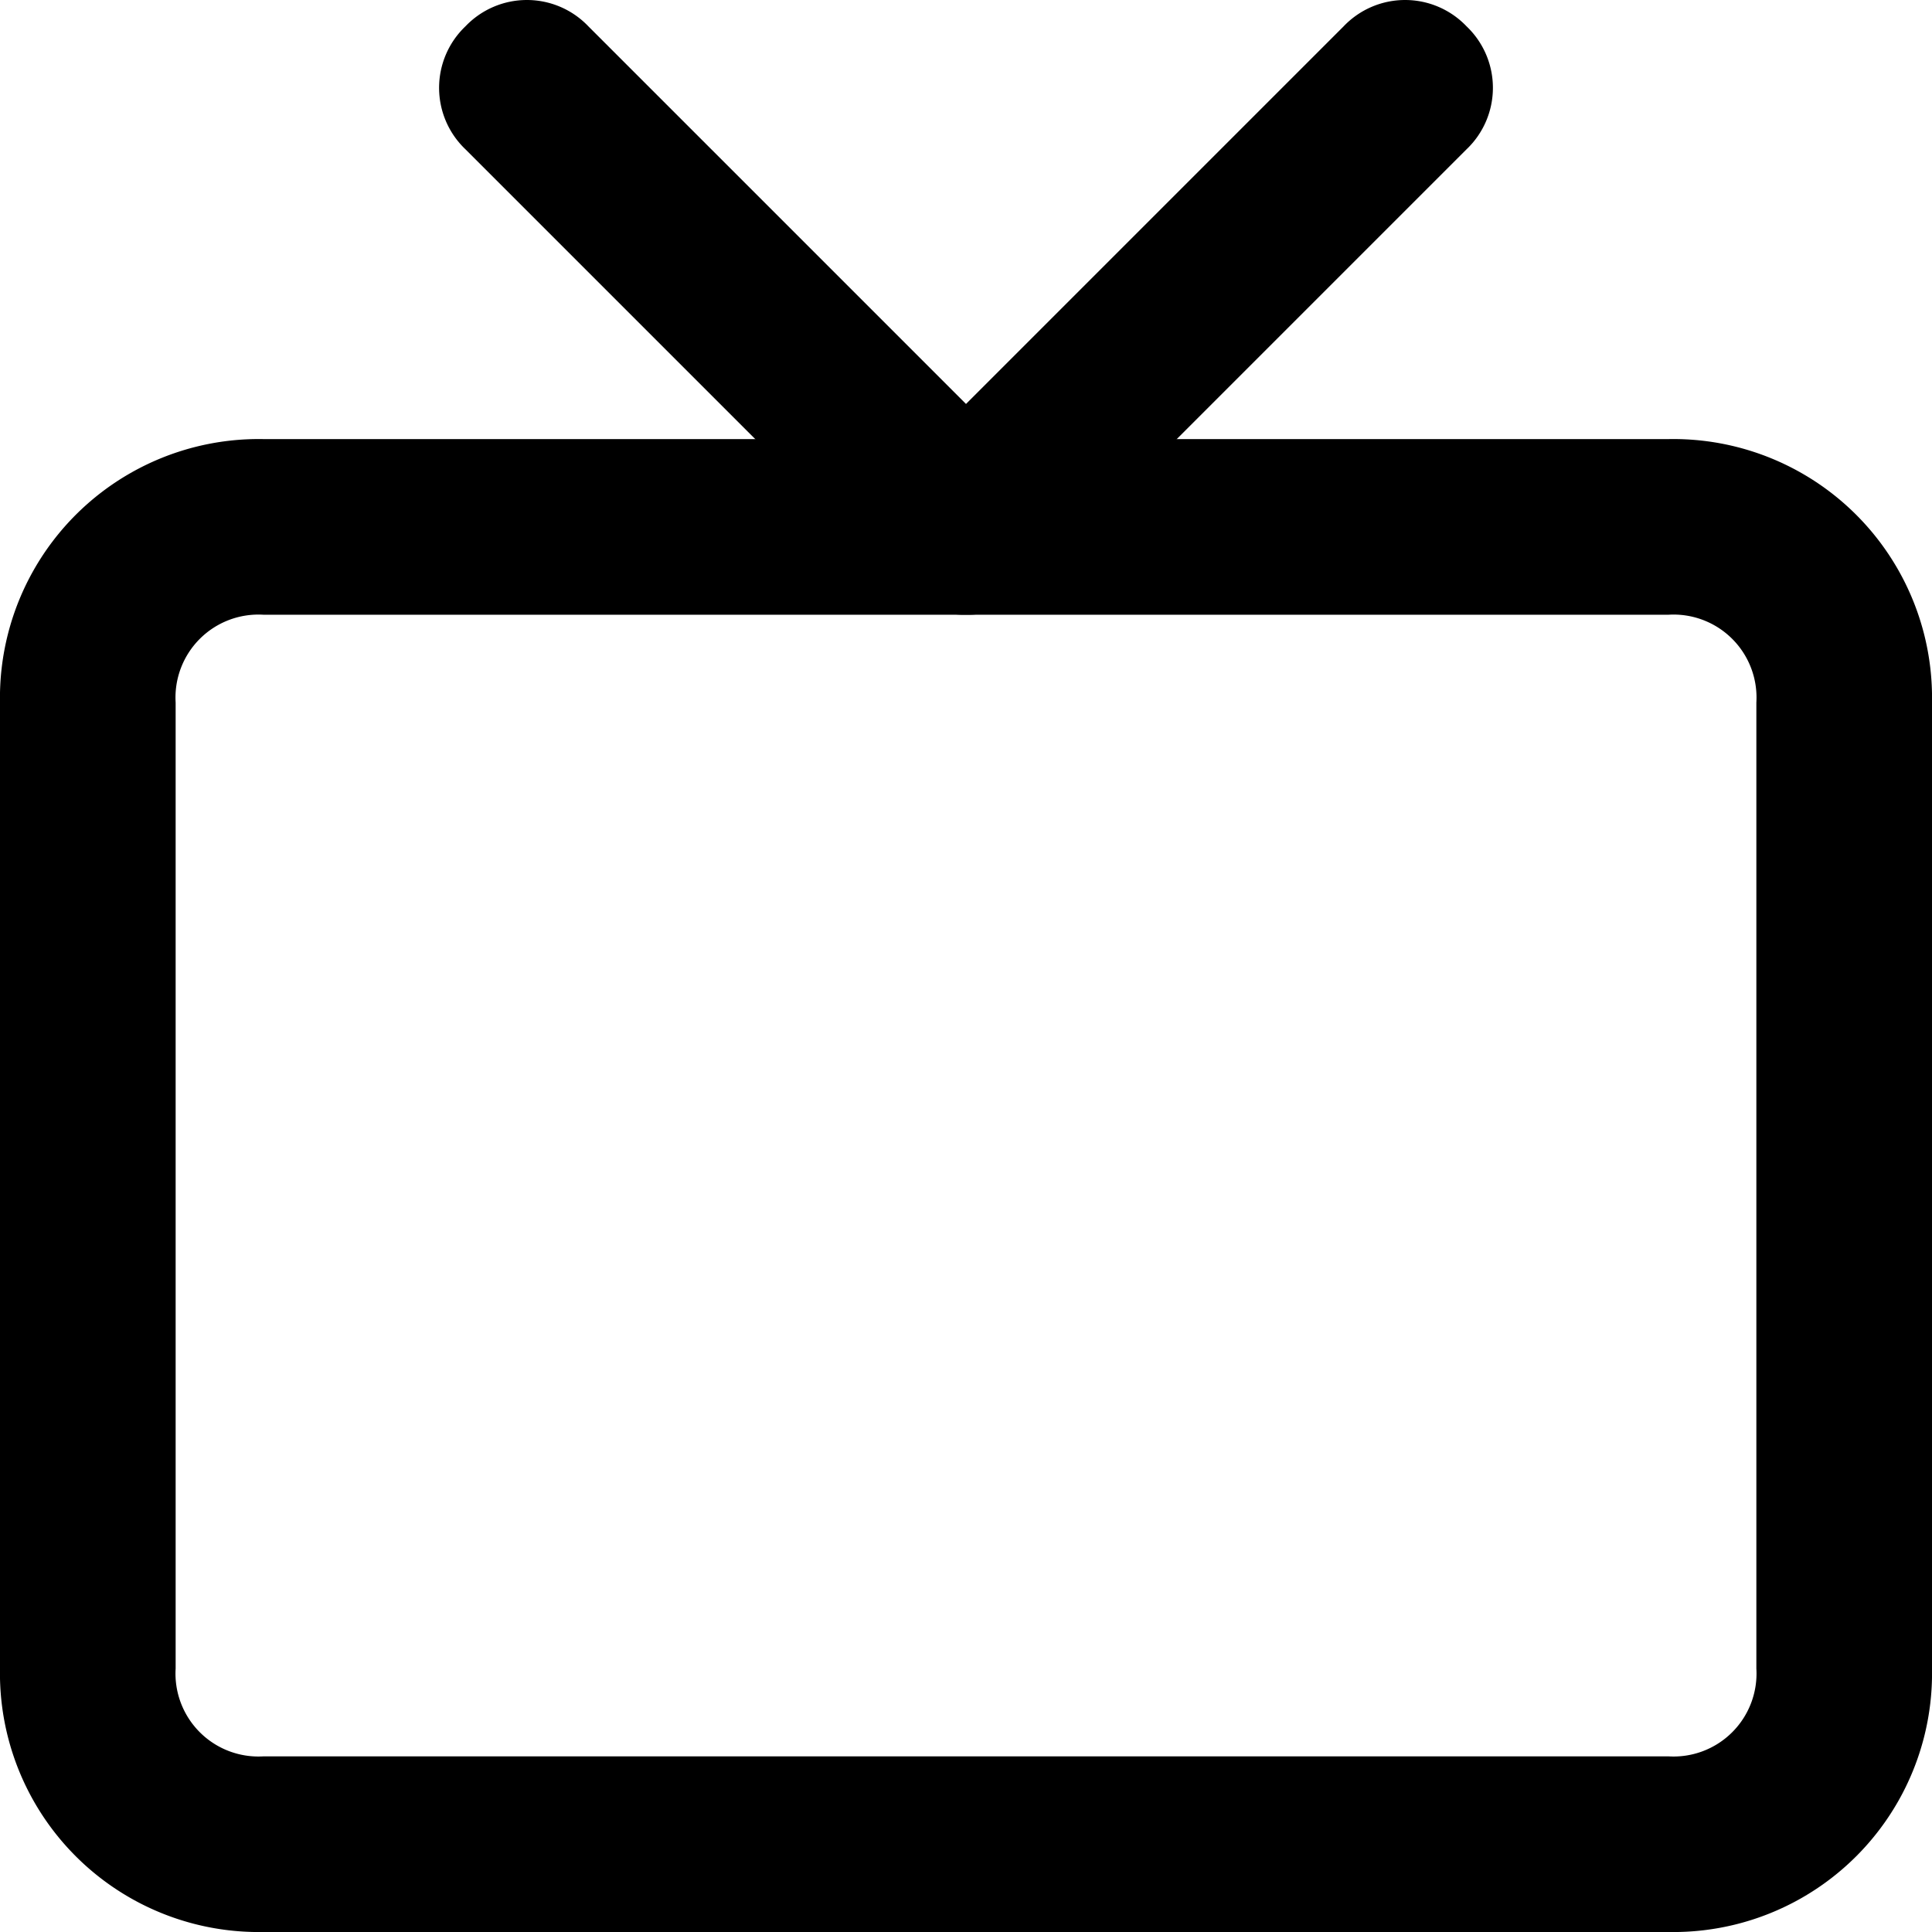 <svg xmlns="http://www.w3.org/2000/svg" width="33" height="33" viewBox="0 0 33 33">
  <g id="tv" transform="translate(-1.5 -1.5)">
    <path id="Path_243" data-name="Path 243" d="M30,34.5H6A4.42,4.42,0,0,1,1.5,30V13.5A4.42,4.42,0,0,1,6,9H30a4.42,4.42,0,0,1,4.5,4.5V30A4.42,4.42,0,0,1,30,34.5ZM6,12a1.417,1.417,0,0,0-1.5,1.5V30A1.417,1.417,0,0,0,6,31.5H30A1.417,1.417,0,0,0,31.5,30V13.5A1.417,1.417,0,0,0,30,12Z"/>
    <path id="Path_244" data-name="Path 244" d="M18,12a1.362,1.362,0,0,1-1.05-.45l-7.5-7.5a1.45,1.45,0,0,1,0-2.1,1.45,1.45,0,0,1,2.1,0L18,8.4l6.45-6.45a1.45,1.45,0,0,1,2.1,0,1.45,1.45,0,0,1,0,2.1l-7.5,7.5A1.362,1.362,0,0,1,18,12Z"/>
  </g>
</svg>
